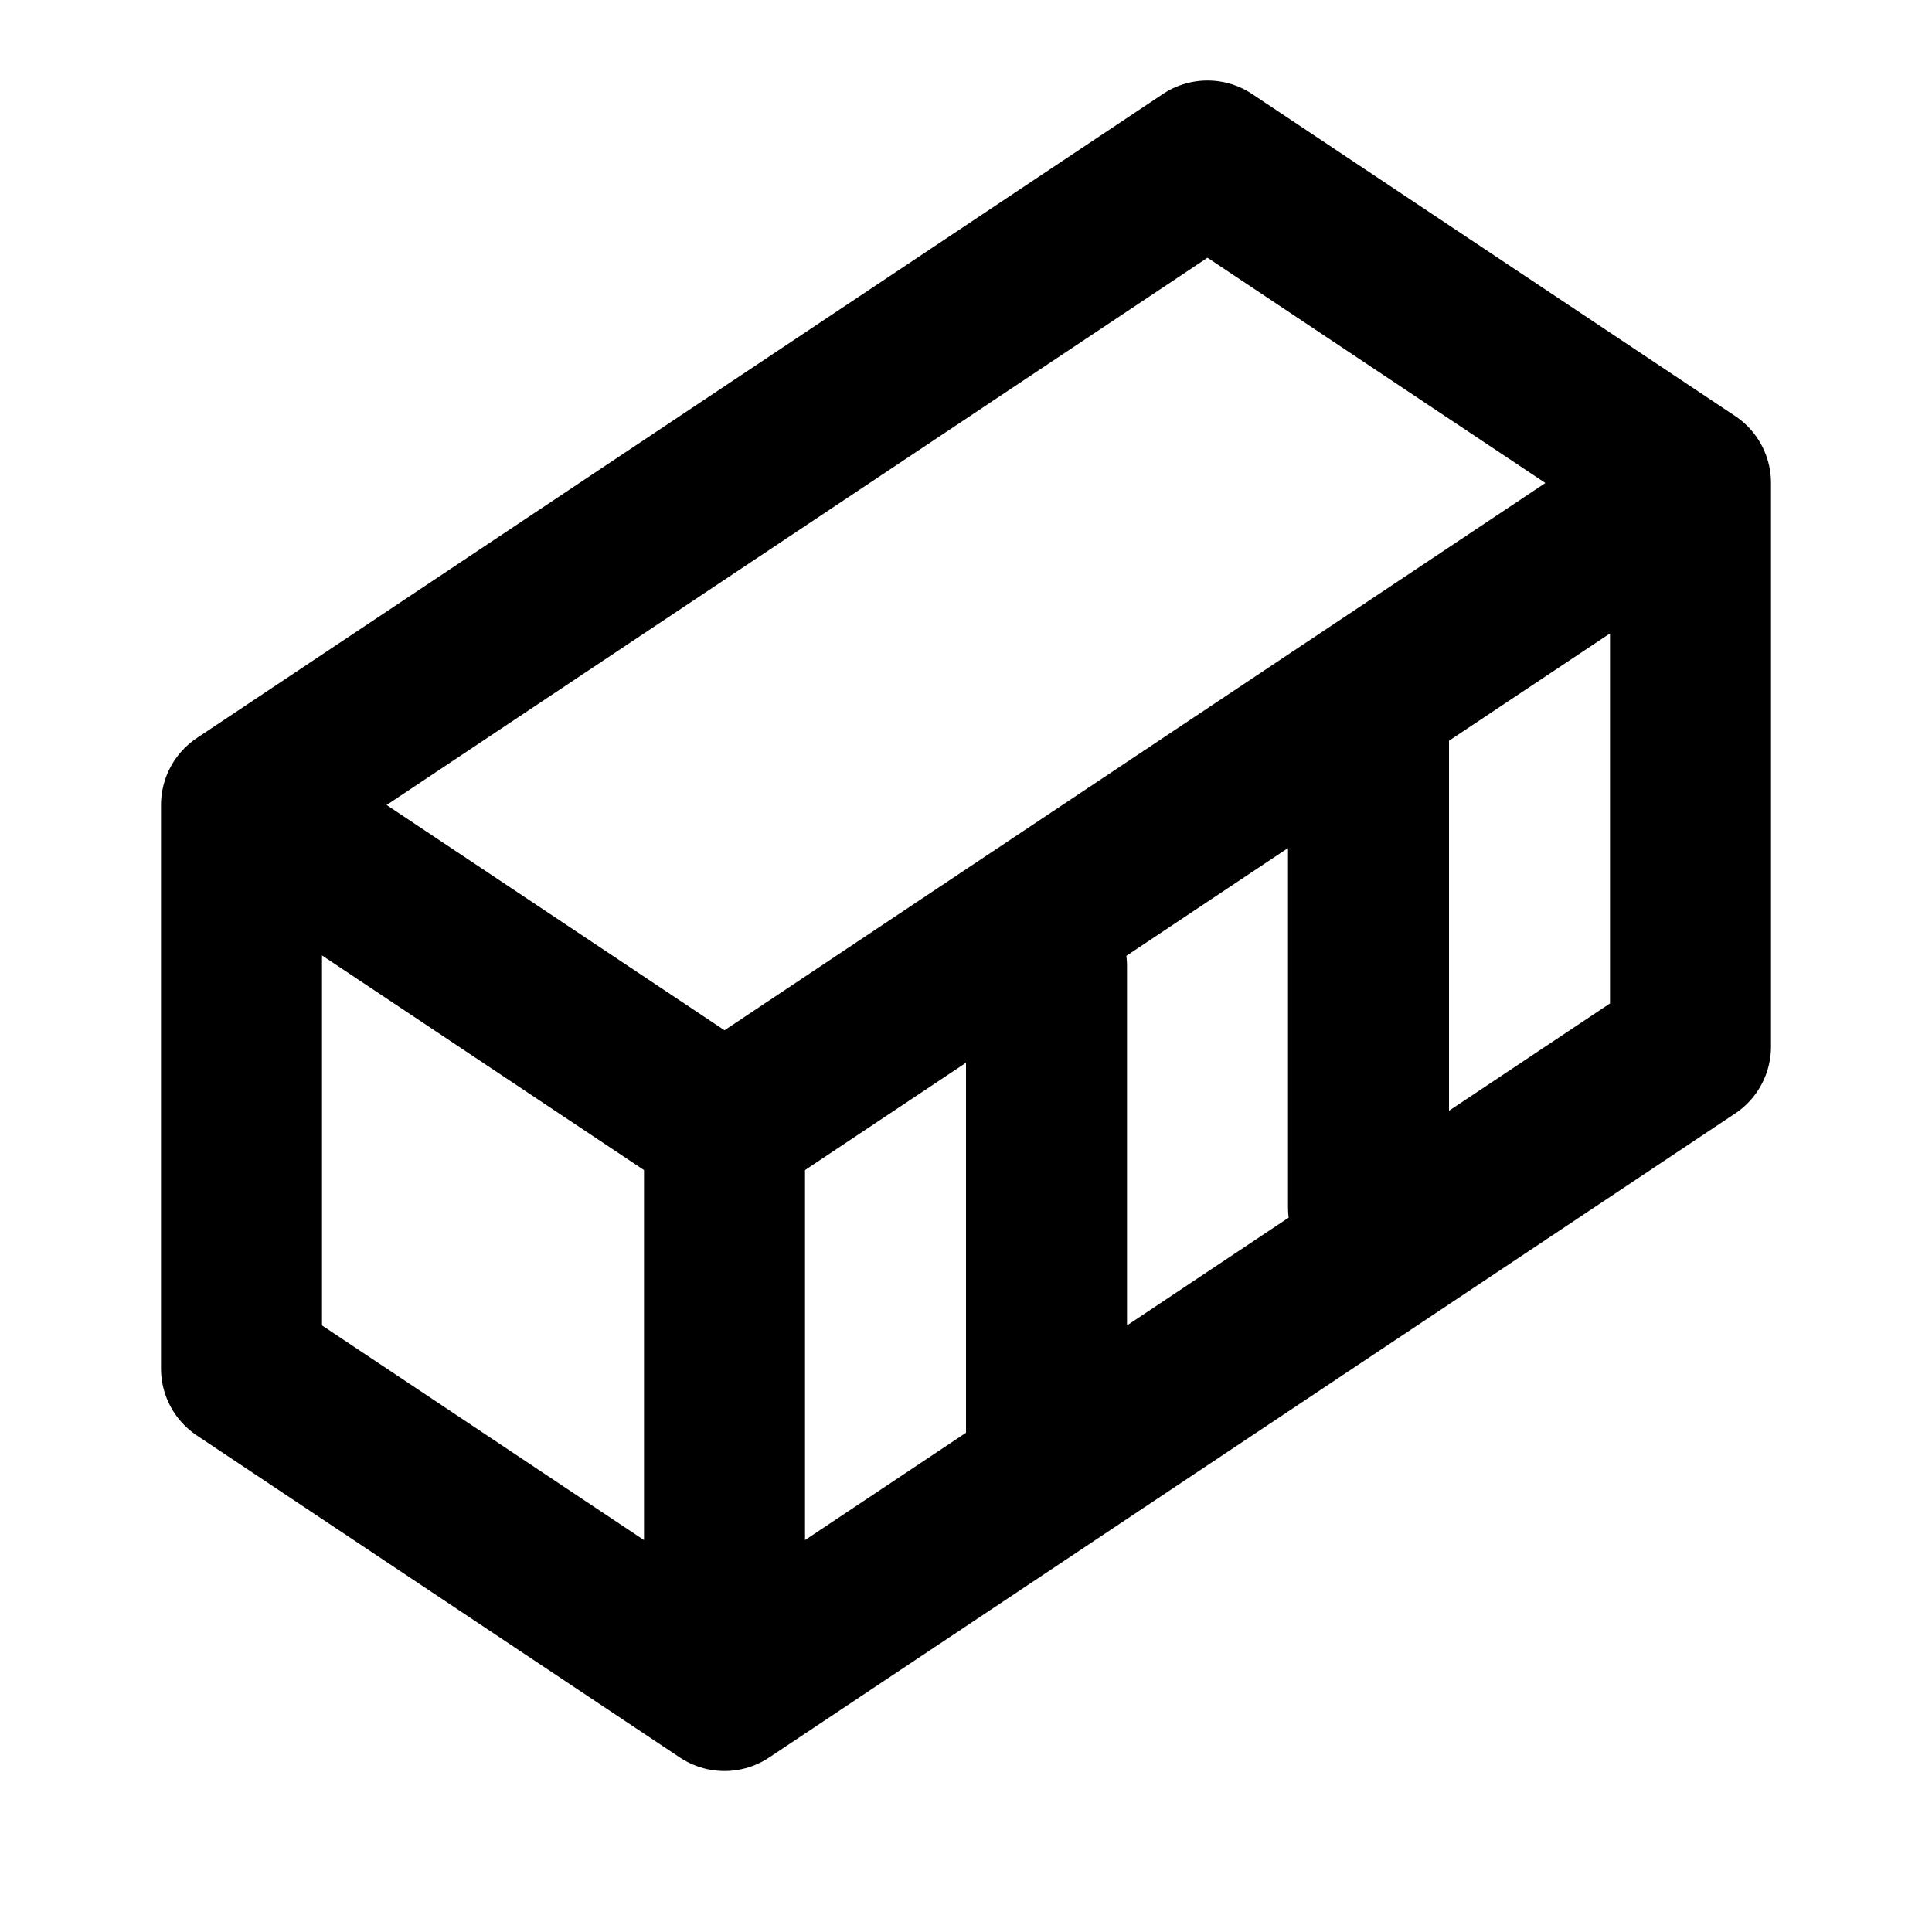 <svg xmlns="http://www.w3.org/2000/svg" viewBox="0 0 24 24" width="1em" height="1em">
    <path fill="none" stroke="currentColor" stroke-linecap="round" stroke-linejoin="round" stroke-width="2" d="M3 10L3 17L9 21L21 13L21 6L15 2L3 10ZM3 10L9 14L21 6M9 14L9 20M13 12L13 18M17 9L17 15"/>
</svg>